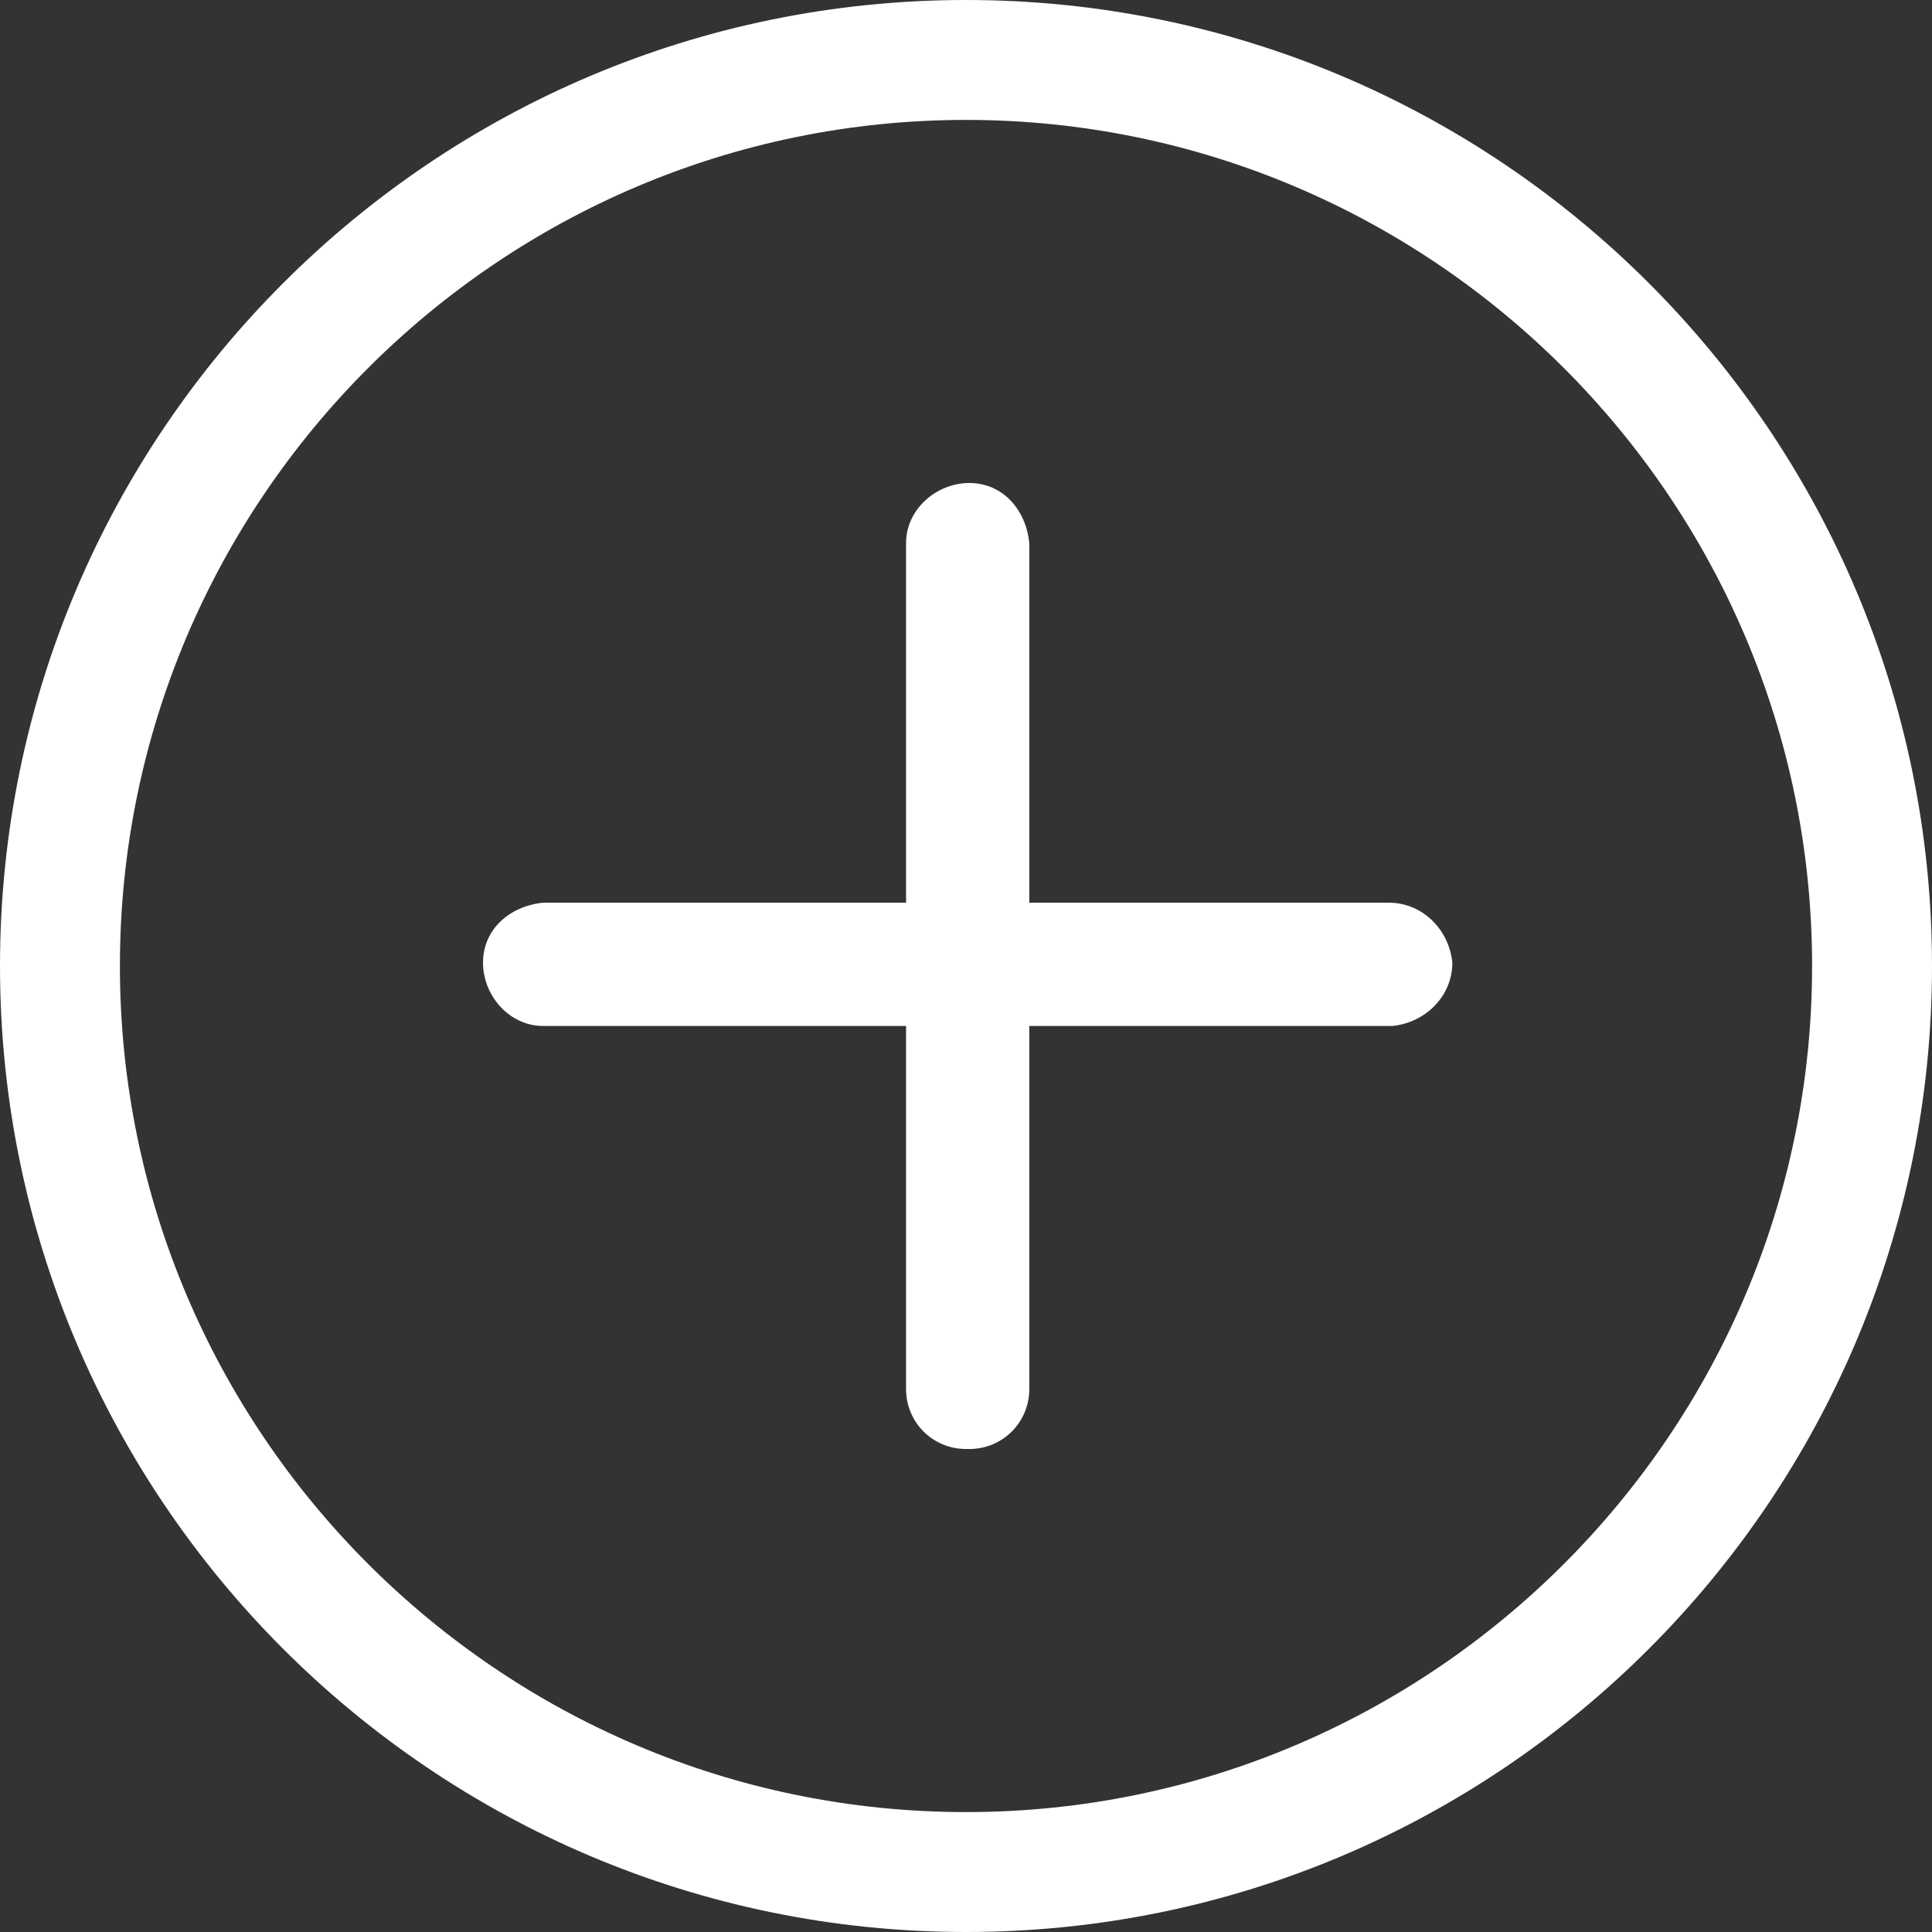 <svg width="45" height="45" viewBox="0 0 45 45" fill="none" xmlns="http://www.w3.org/2000/svg">
<rect x="0" y="0" width="45" height="45" fill="#333333" stroke="none"/>
<g clip-path="url(#clip0_345_275)">
<path d="M22.5 45C10.086 45 0 34.914 0 22.5C0 10.086 10.086 0 22.5 0C34.914 0 45 10.086 45 22.5C45 34.914 34.914 45 22.5 45ZM22.5 2.793C11.638 2.793 2.793 11.638 2.793 22.5C2.793 33.362 11.638 42.207 22.5 42.207C33.362 42.207 42.207 33.362 42.207 22.5C42.207 11.638 33.362 2.793 22.5 2.793Z" fill="white"/>
<path d="M32.353 23.897H12.647C11.871 23.897 11.25 23.198 11.25 22.422C11.25 21.647 11.871 21.104 12.647 21.026H32.353C33.129 21.026 33.75 21.647 33.828 22.422C33.828 23.198 33.207 23.819 32.431 23.897H32.353Z" fill="white"/>
<path d="M22.5 33.75C21.724 33.75 21.104 33.129 21.104 32.353V12.647C21.104 11.871 21.802 11.25 22.578 11.25C23.354 11.25 23.897 11.871 23.974 12.647V32.353C23.974 33.129 23.354 33.75 22.578 33.75H22.5Z" fill="white"/>
</g>
<defs>
<clipPath id="clip0_345_275">
<rect width="45" height="45" fill="white"/>
</clipPath>
</defs>
</svg>

